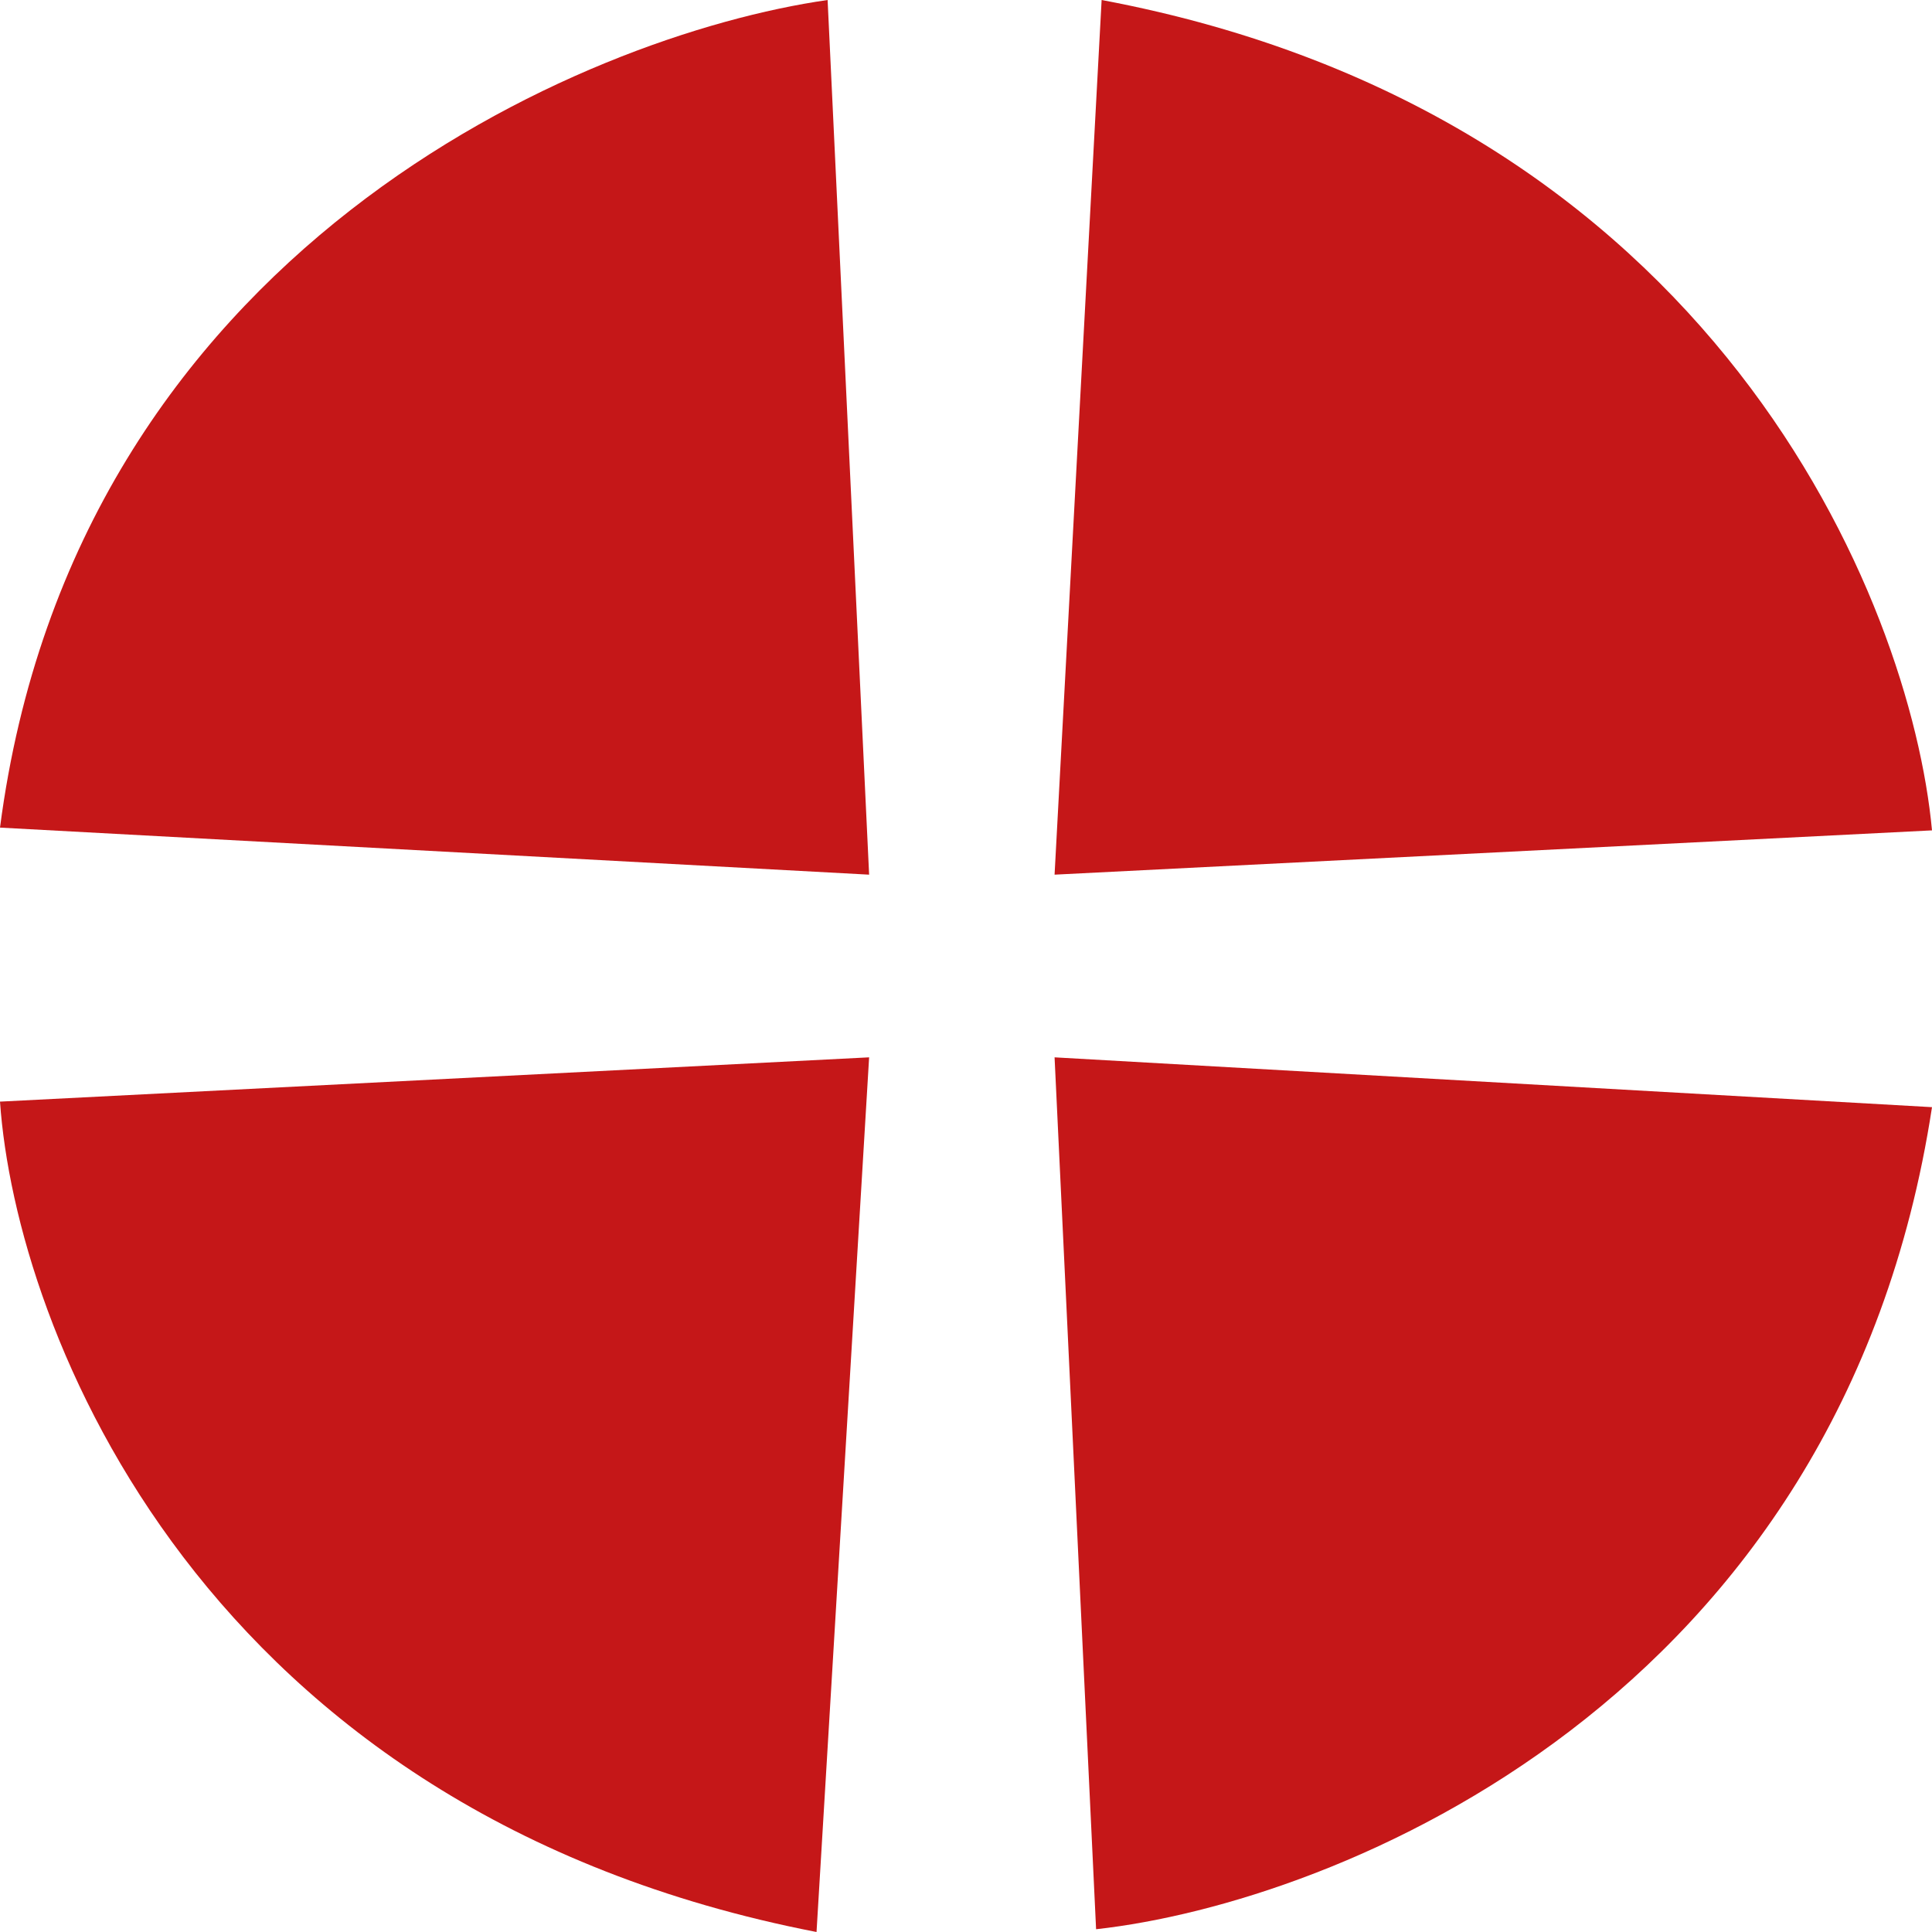 <?xml version="1.0" encoding="UTF-8"?> <svg xmlns="http://www.w3.org/2000/svg" width="349" height="349" viewBox="0 0 349 349" fill="none"><path d="M157 158L0 149.5C13.6 45.1 105.333 6.333 149.5 0L157 158Z" fill="#C51718"></path><path d="M190.5 158L199 0C309.8 20.8 345.167 108.667 349 150L190.5 158Z" fill="#C51718"></path><path d="M190.5 191L349 200C332.6 307.2 241.5 343.667 198 348.5L190.5 191Z" fill="#C51718"></path><path d="M157 191L147.5 349C36.3 327.4 2.833 240 0 199L157 191Z" fill="#C51718"></path></svg> 
